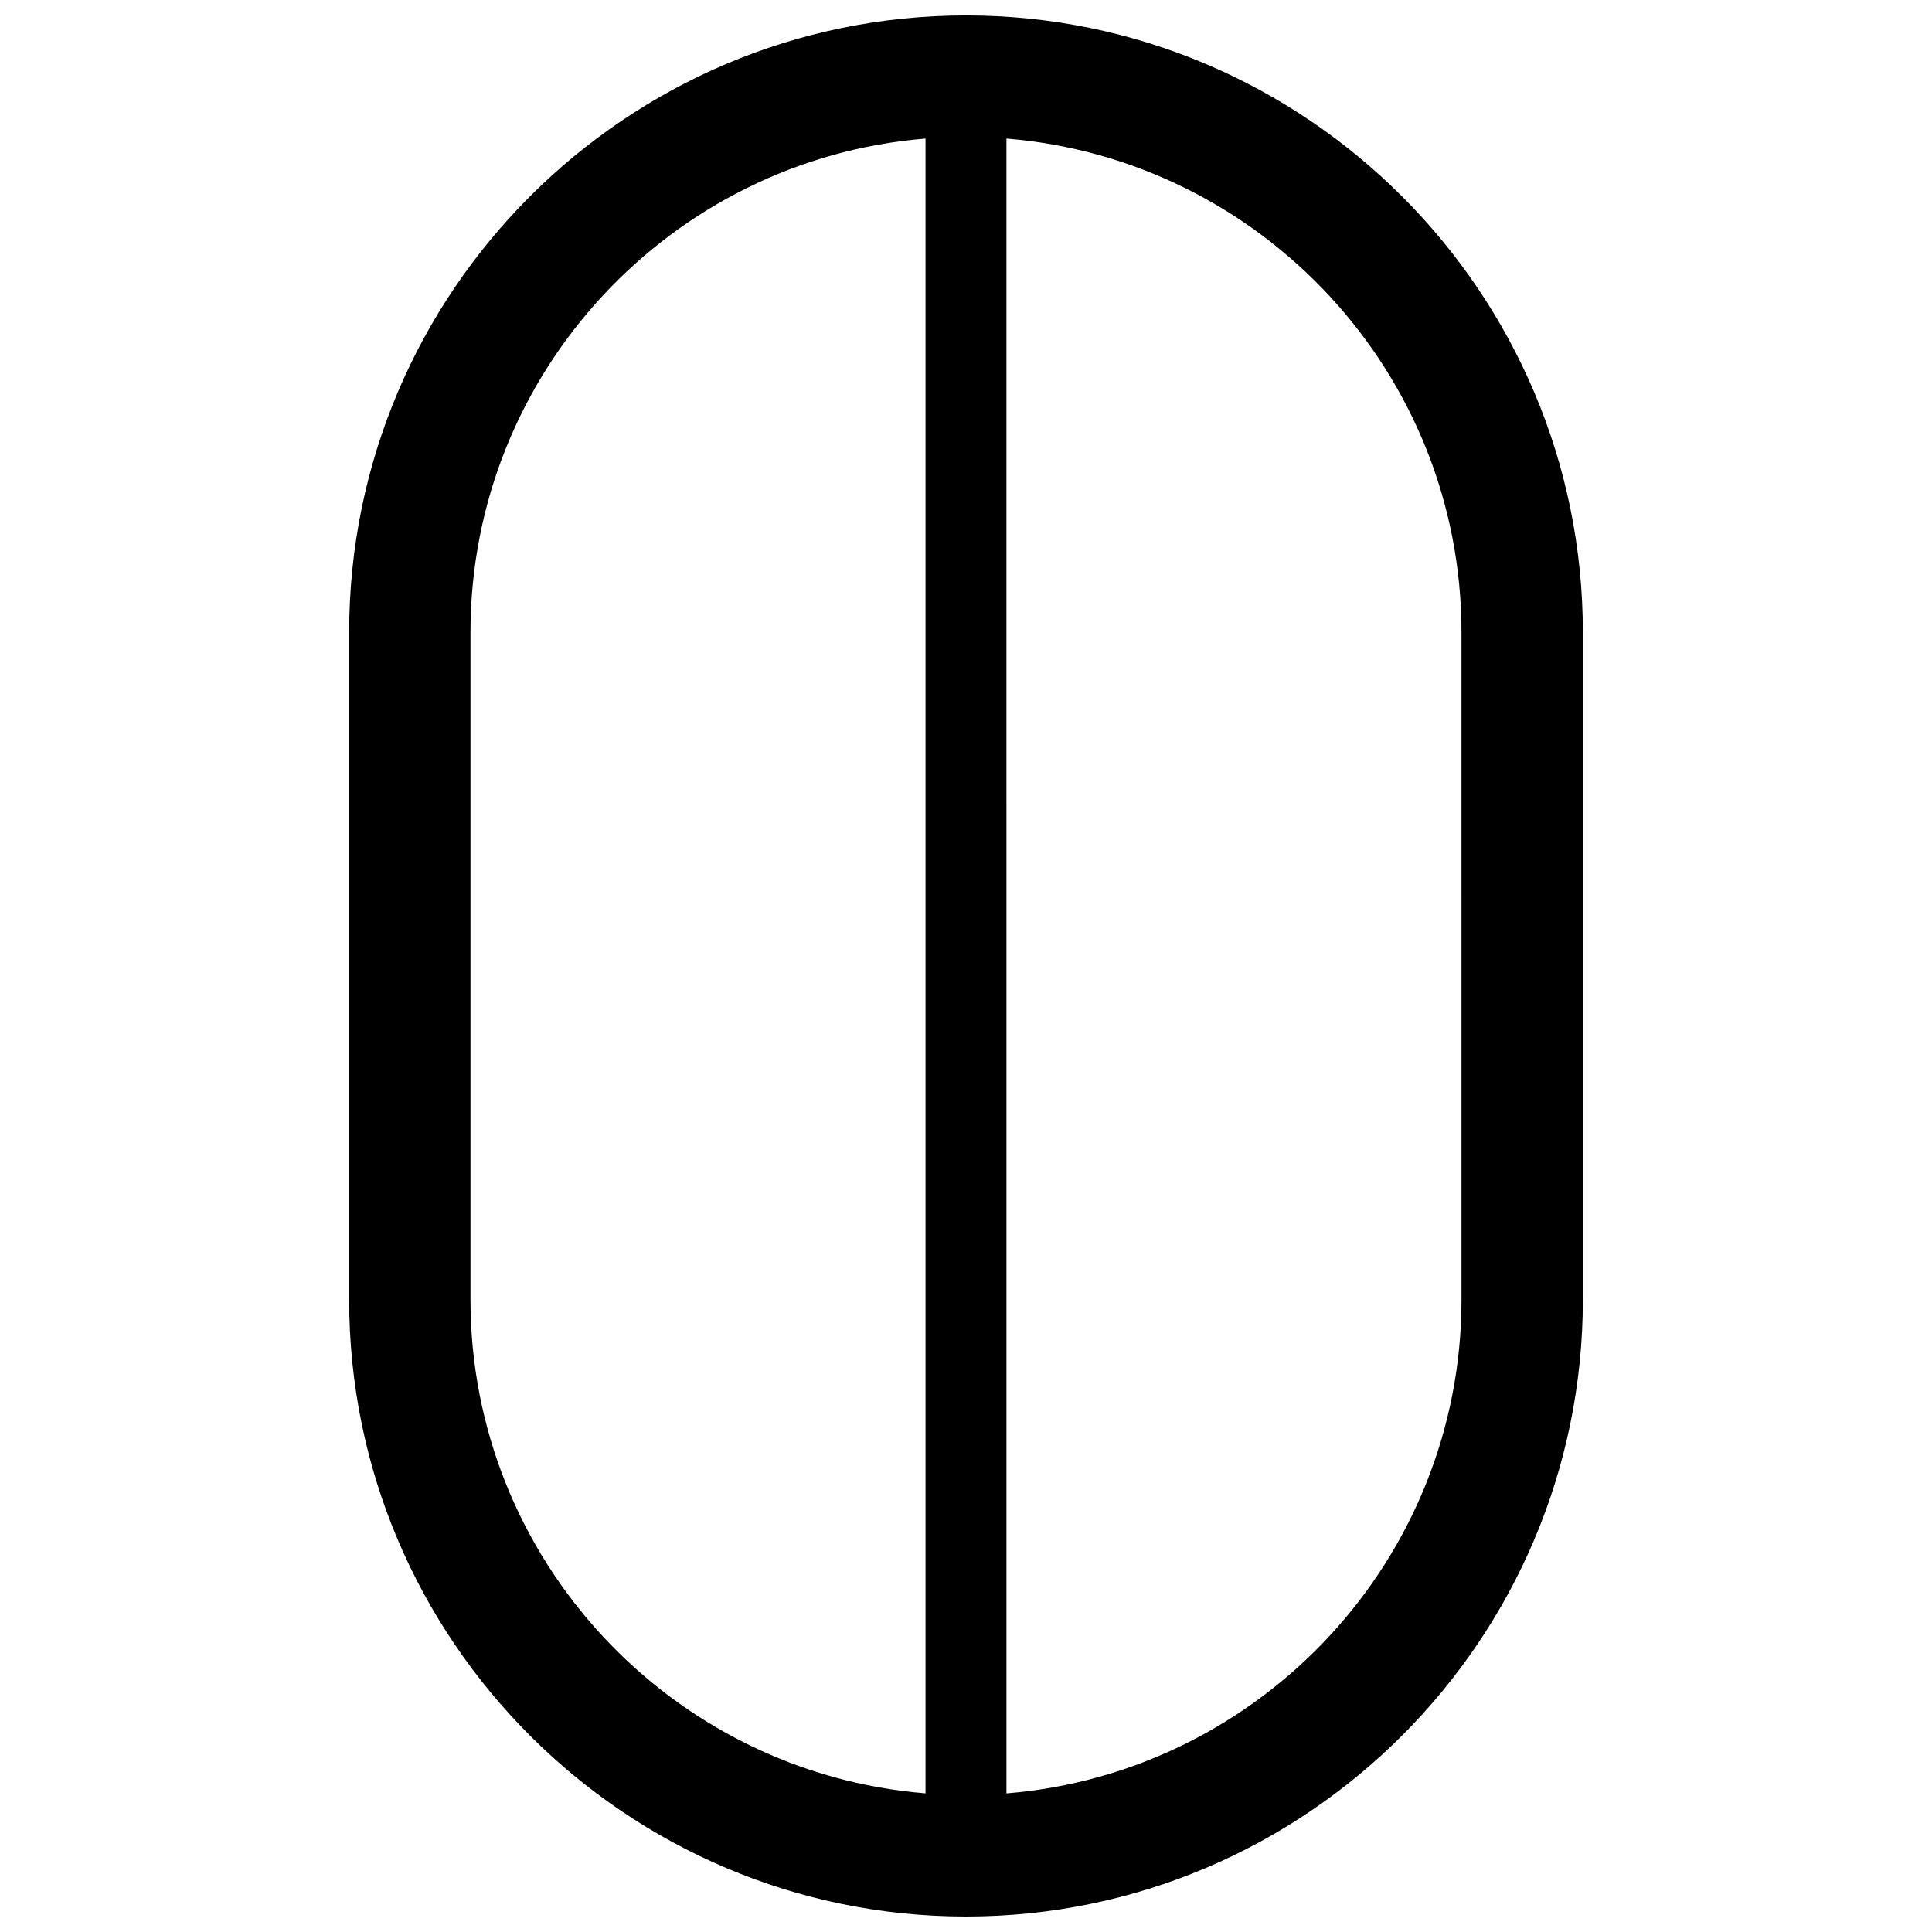 <?xml version="1.0" encoding="UTF-8"?>
<!-- Uploaded to: ICON Repo, www.iconrepo.com, Generator: ICON Repo Mixer Tools -->
<svg width="800px" height="800px" version="1.1" viewBox="144 144 512 512" xmlns="http://www.w3.org/2000/svg">
 <defs>
  <clipPath id="a">
   <path d="m236 148.09h328v503.81h-328z"/>
  </clipPath>
 </defs>
 <g clip-path="url(#a)">
  <path d="m400 148.09c-90.137 0-163.47 73.328-163.47 163.47v176.87c0 90.145 73.336 163.47 163.47 163.47 90.133 0 163.47-73.328 163.47-163.47v-176.87c0-90.141-73.336-163.47-163.47-163.47zm-131.32 340.34v-176.87c0-68.793 53.184-125.36 120.59-130.84v438.54c-67.398-5.473-120.59-62.039-120.59-130.83zm262.63 0c0 68.793-53.184 125.36-120.59 130.84l-0.004-438.55c67.406 5.481 120.59 62.047 120.59 130.84z"/>
 </g>
</svg>